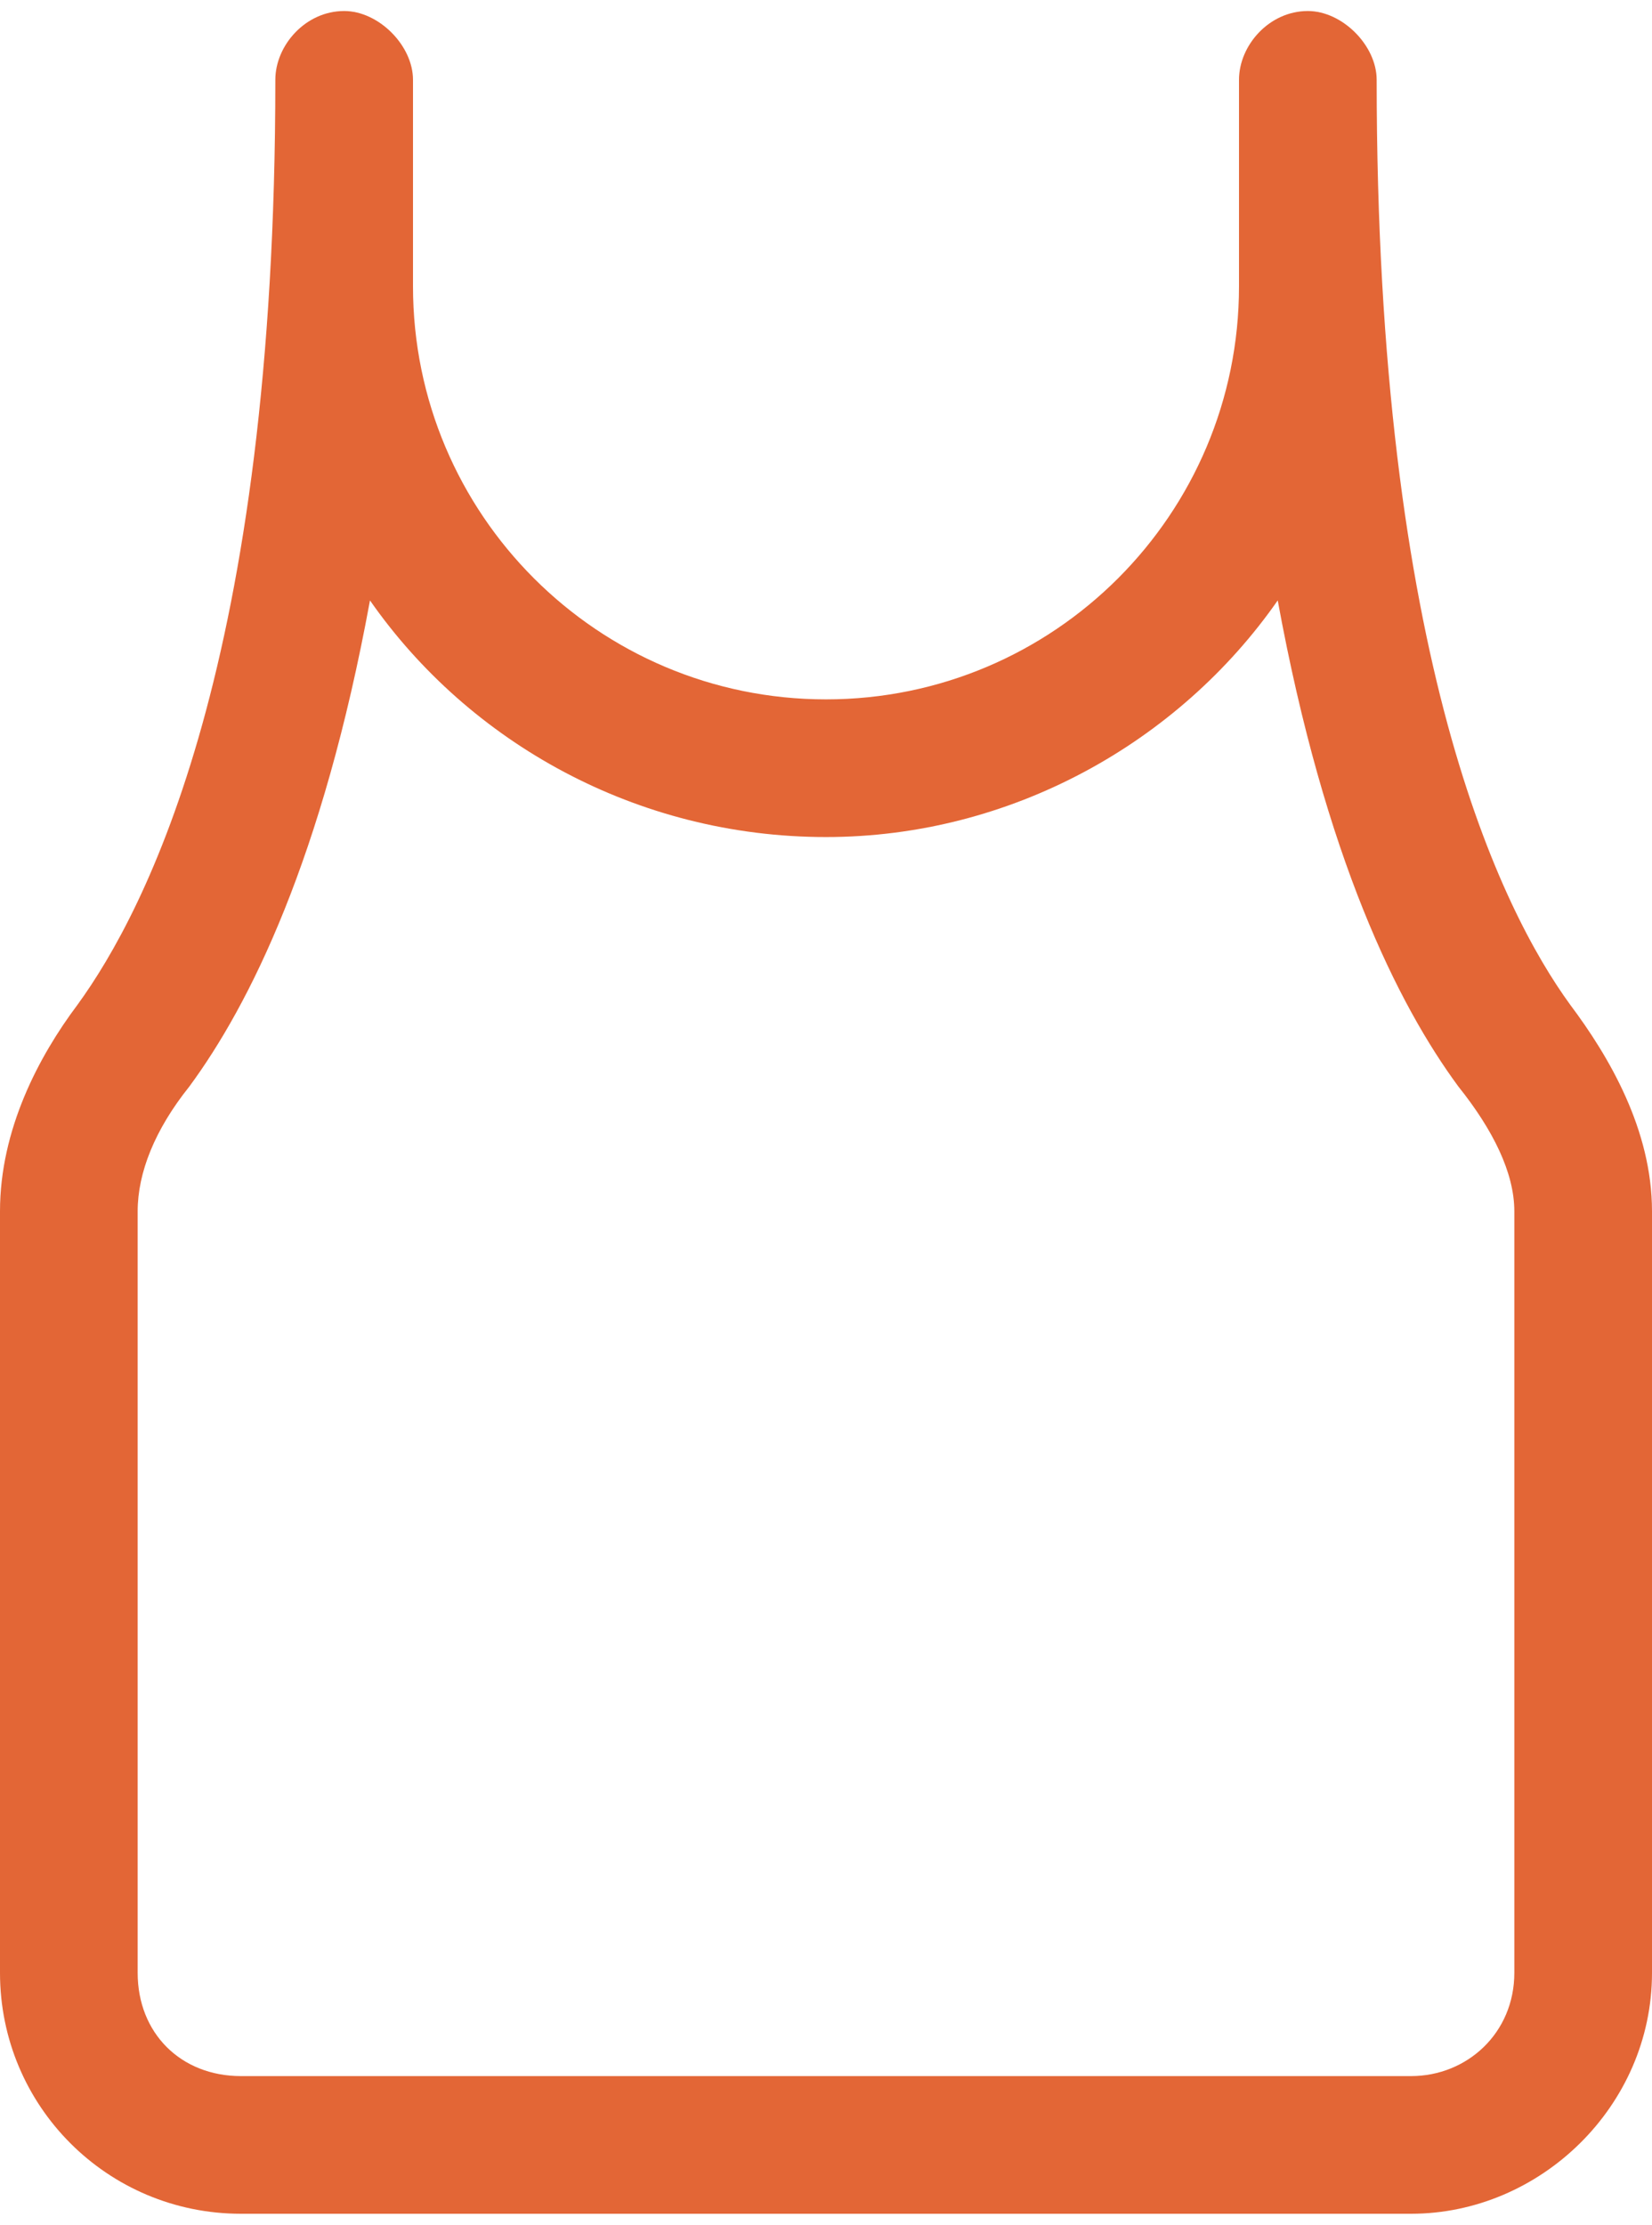 <svg width="75" height="101" viewBox="0 0 75 101" fill="none" xmlns="http://www.w3.org/2000/svg">
<path d="M18.75 3.625V13C18.75 23.352 27.148 31.75 37.5 31.75C47.852 31.75 56.25 23.352 56.25 13V3.625C56.25 2.062 57.617 0.5 59.375 0.5C60.938 0.5 62.5 2.062 62.5 3.625C62.5 29.992 68.164 41.32 71.289 45.617C73.047 47.961 75 51.281 75 54.992V89.562C75 95.617 69.922 100.5 64.062 100.5H10.938C4.883 100.5 0 95.617 0 89.562V54.992C0 51.281 1.758 47.961 3.516 45.617C6.641 41.32 12.5 29.992 12.5 3.625C12.5 2.062 13.867 0.5 15.625 0.5C17.188 0.5 18.75 2.062 18.75 3.625ZM16.797 27.258C14.648 38.977 11.328 45.617 8.594 49.328C7.031 51.281 6.25 53.234 6.25 54.992V89.562C6.25 92.297 8.203 94.25 10.938 94.25H64.062C66.602 94.25 68.75 92.297 68.75 89.562V54.992C68.75 53.234 67.773 51.281 66.211 49.328C63.477 45.617 60.156 38.977 58.008 27.258C53.516 33.703 45.898 38 37.5 38C28.906 38 21.289 33.703 16.797 27.258Z" fill="#E36636"/>
</svg>
